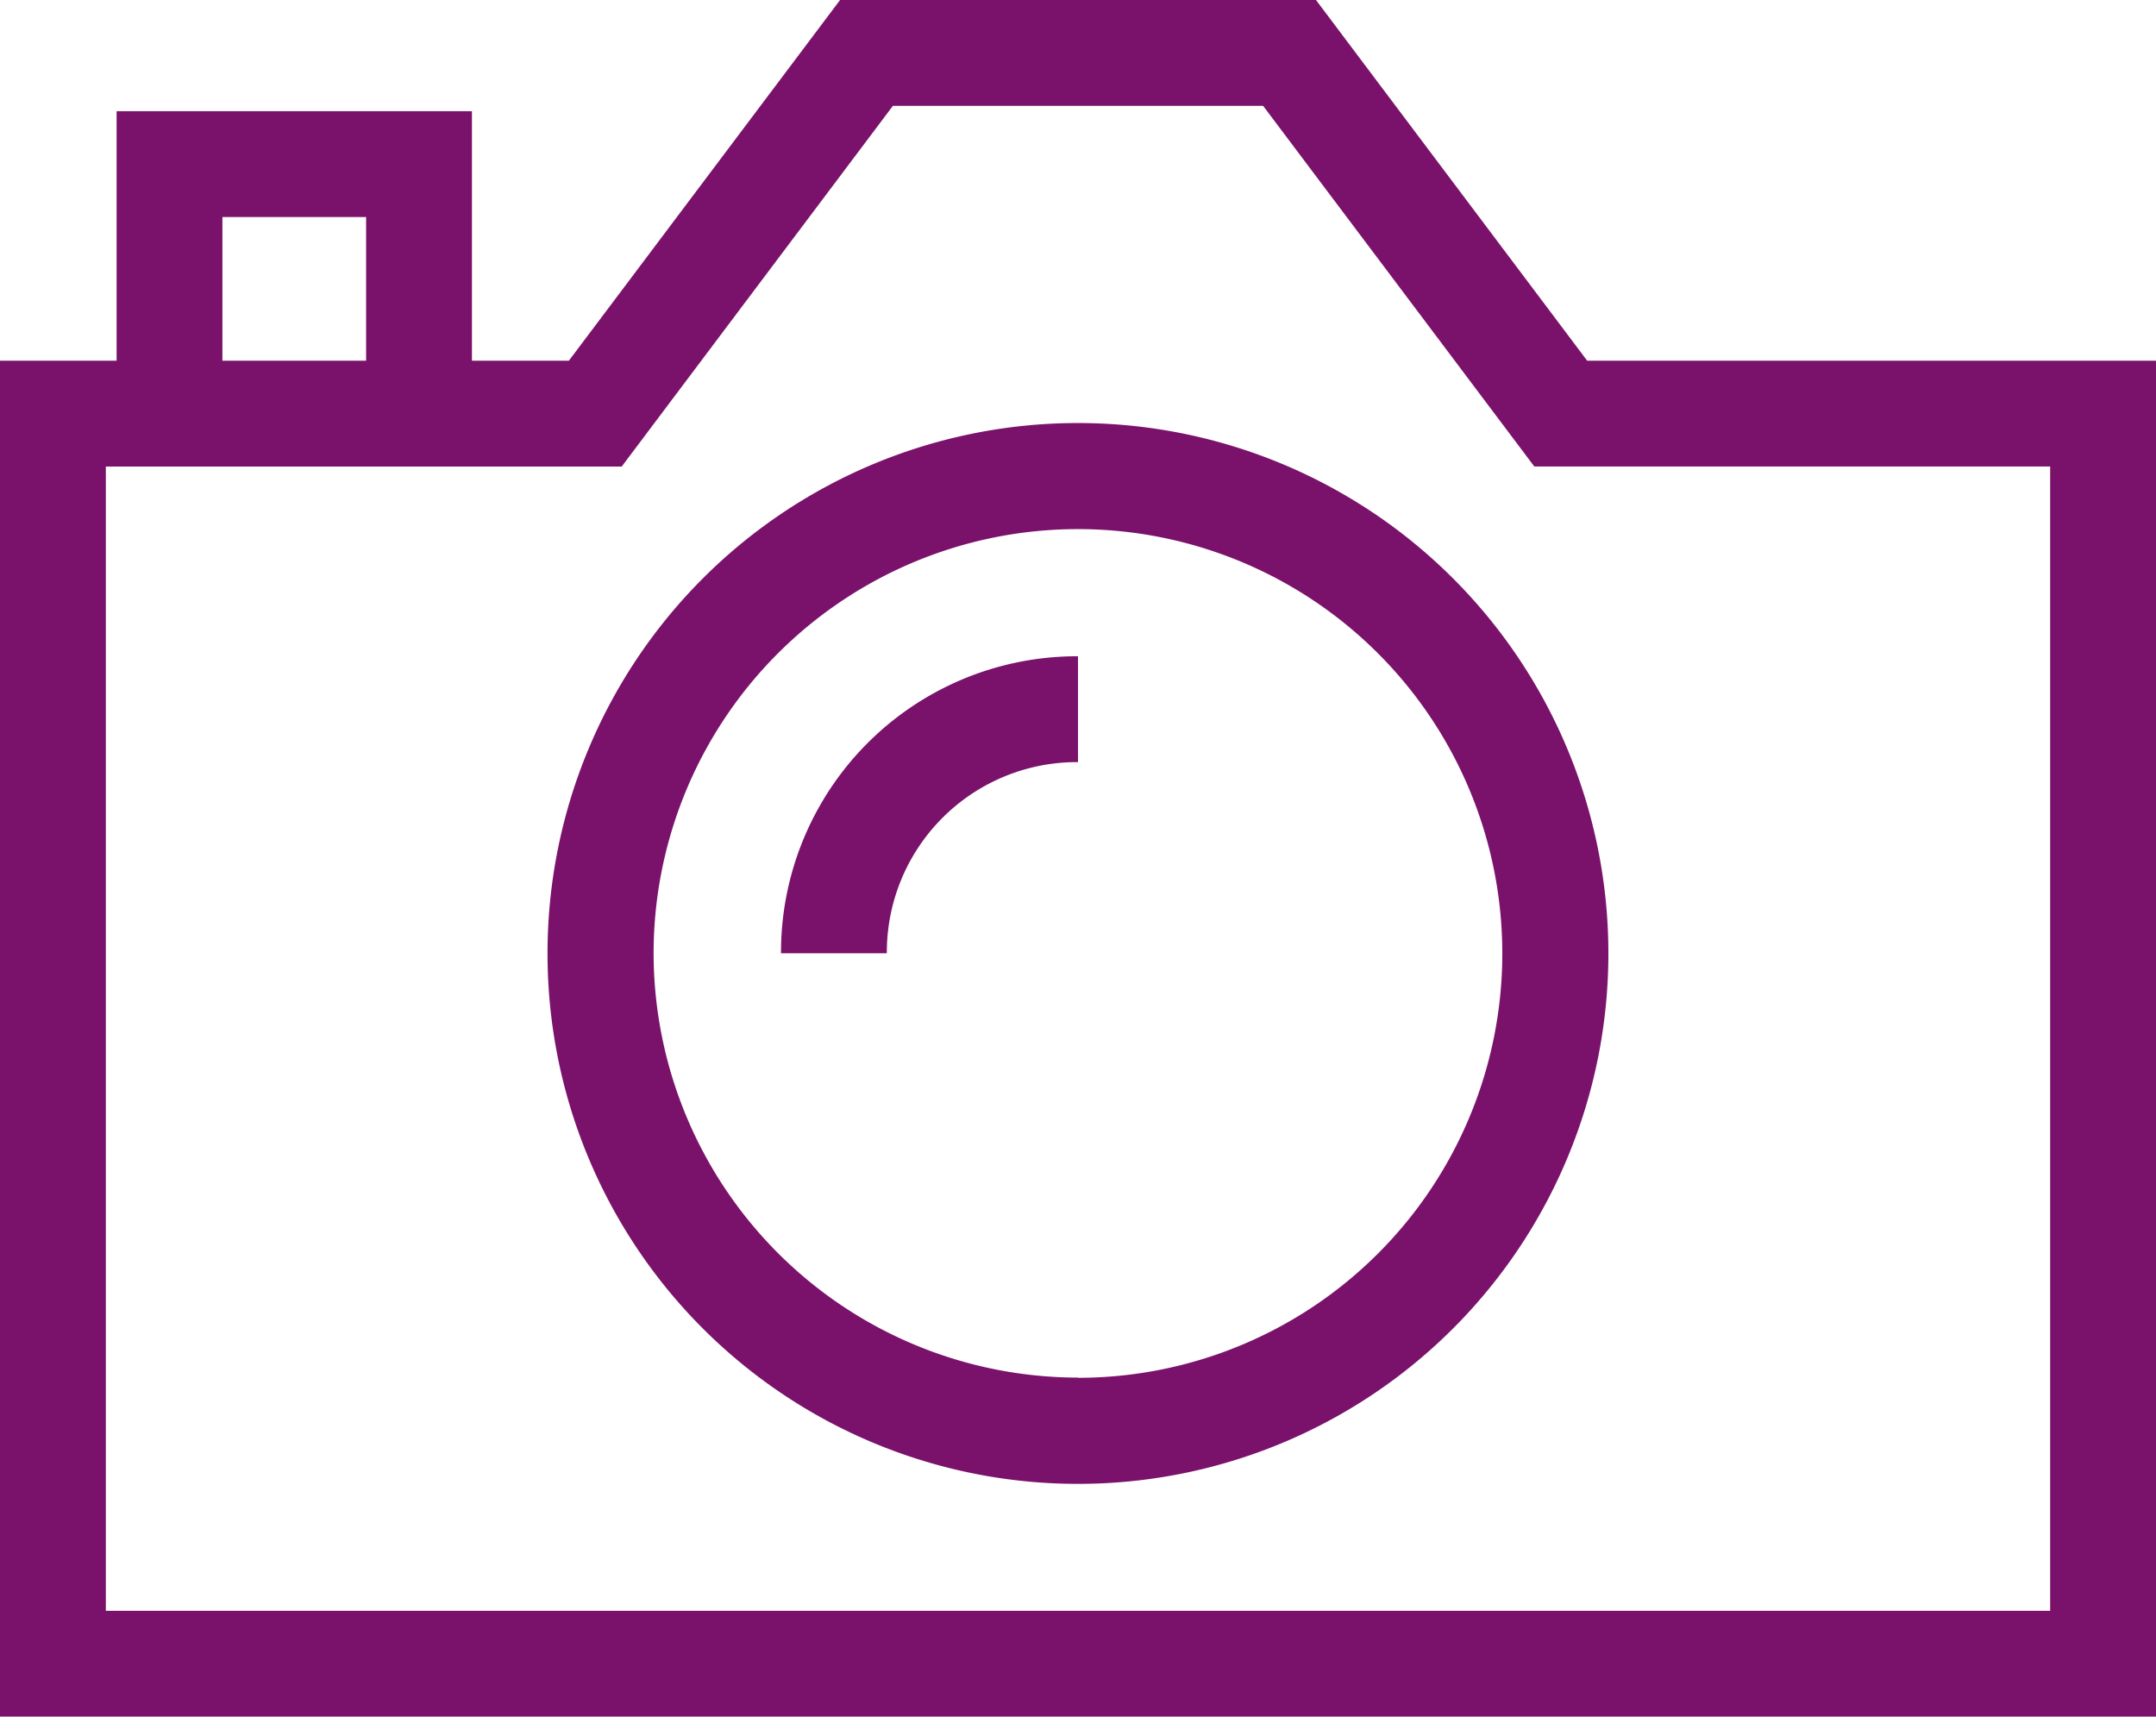 <svg id="icon-product-category-camera-48" xmlns="http://www.w3.org/2000/svg" width="42.678" height="33.981" viewBox="0 0 42.678 33.981">
  <path id="Path_20425" data-name="Path 20425" d="M48.479,35.95H57.9l5.368,7.14H74.528V69.931H31.85V43.09H43.111Zm8.374,2.095H49.525l-5.368,7.14H33.945V67.837H72.433V45.184H62.221Z" transform="translate(-31.85 -35.95)" fill="#7a126b"/>
  <path id="Path_20426" data-name="Path 20426" d="M43.184,46.036H41.089V42.145H38.245v3.891H36.15V40.05h7.034Z" transform="translate(-33.842 -37.849)" fill="#7a126b"/>
  <path id="Ellipse_28" data-name="Ellipse 28" d="M9.245-1.25a10.5,10.5,0,0,1,10.5,10.5,10.5,10.5,0,0,1-10.5,10.5,10.5,10.5,0,0,1-10.5-10.5,10.5,10.5,0,0,1,10.5-10.5Zm0,18.9a8.4,8.4,0,1,0-8.4-8.4A8.41,8.41,0,0,0,9.245,17.646Z" transform="translate(12.093 9.624)" fill="#7a126b"/>
  <path id="Path_20427" data-name="Path 20427" d="M62.745,66.029H60.65a5.859,5.859,0,0,1,5.879-5.879v2.095a3.764,3.764,0,0,0-3.784,3.784Z" transform="translate(-45.19 -47.159)" fill="#7a126b"/>
</svg>
